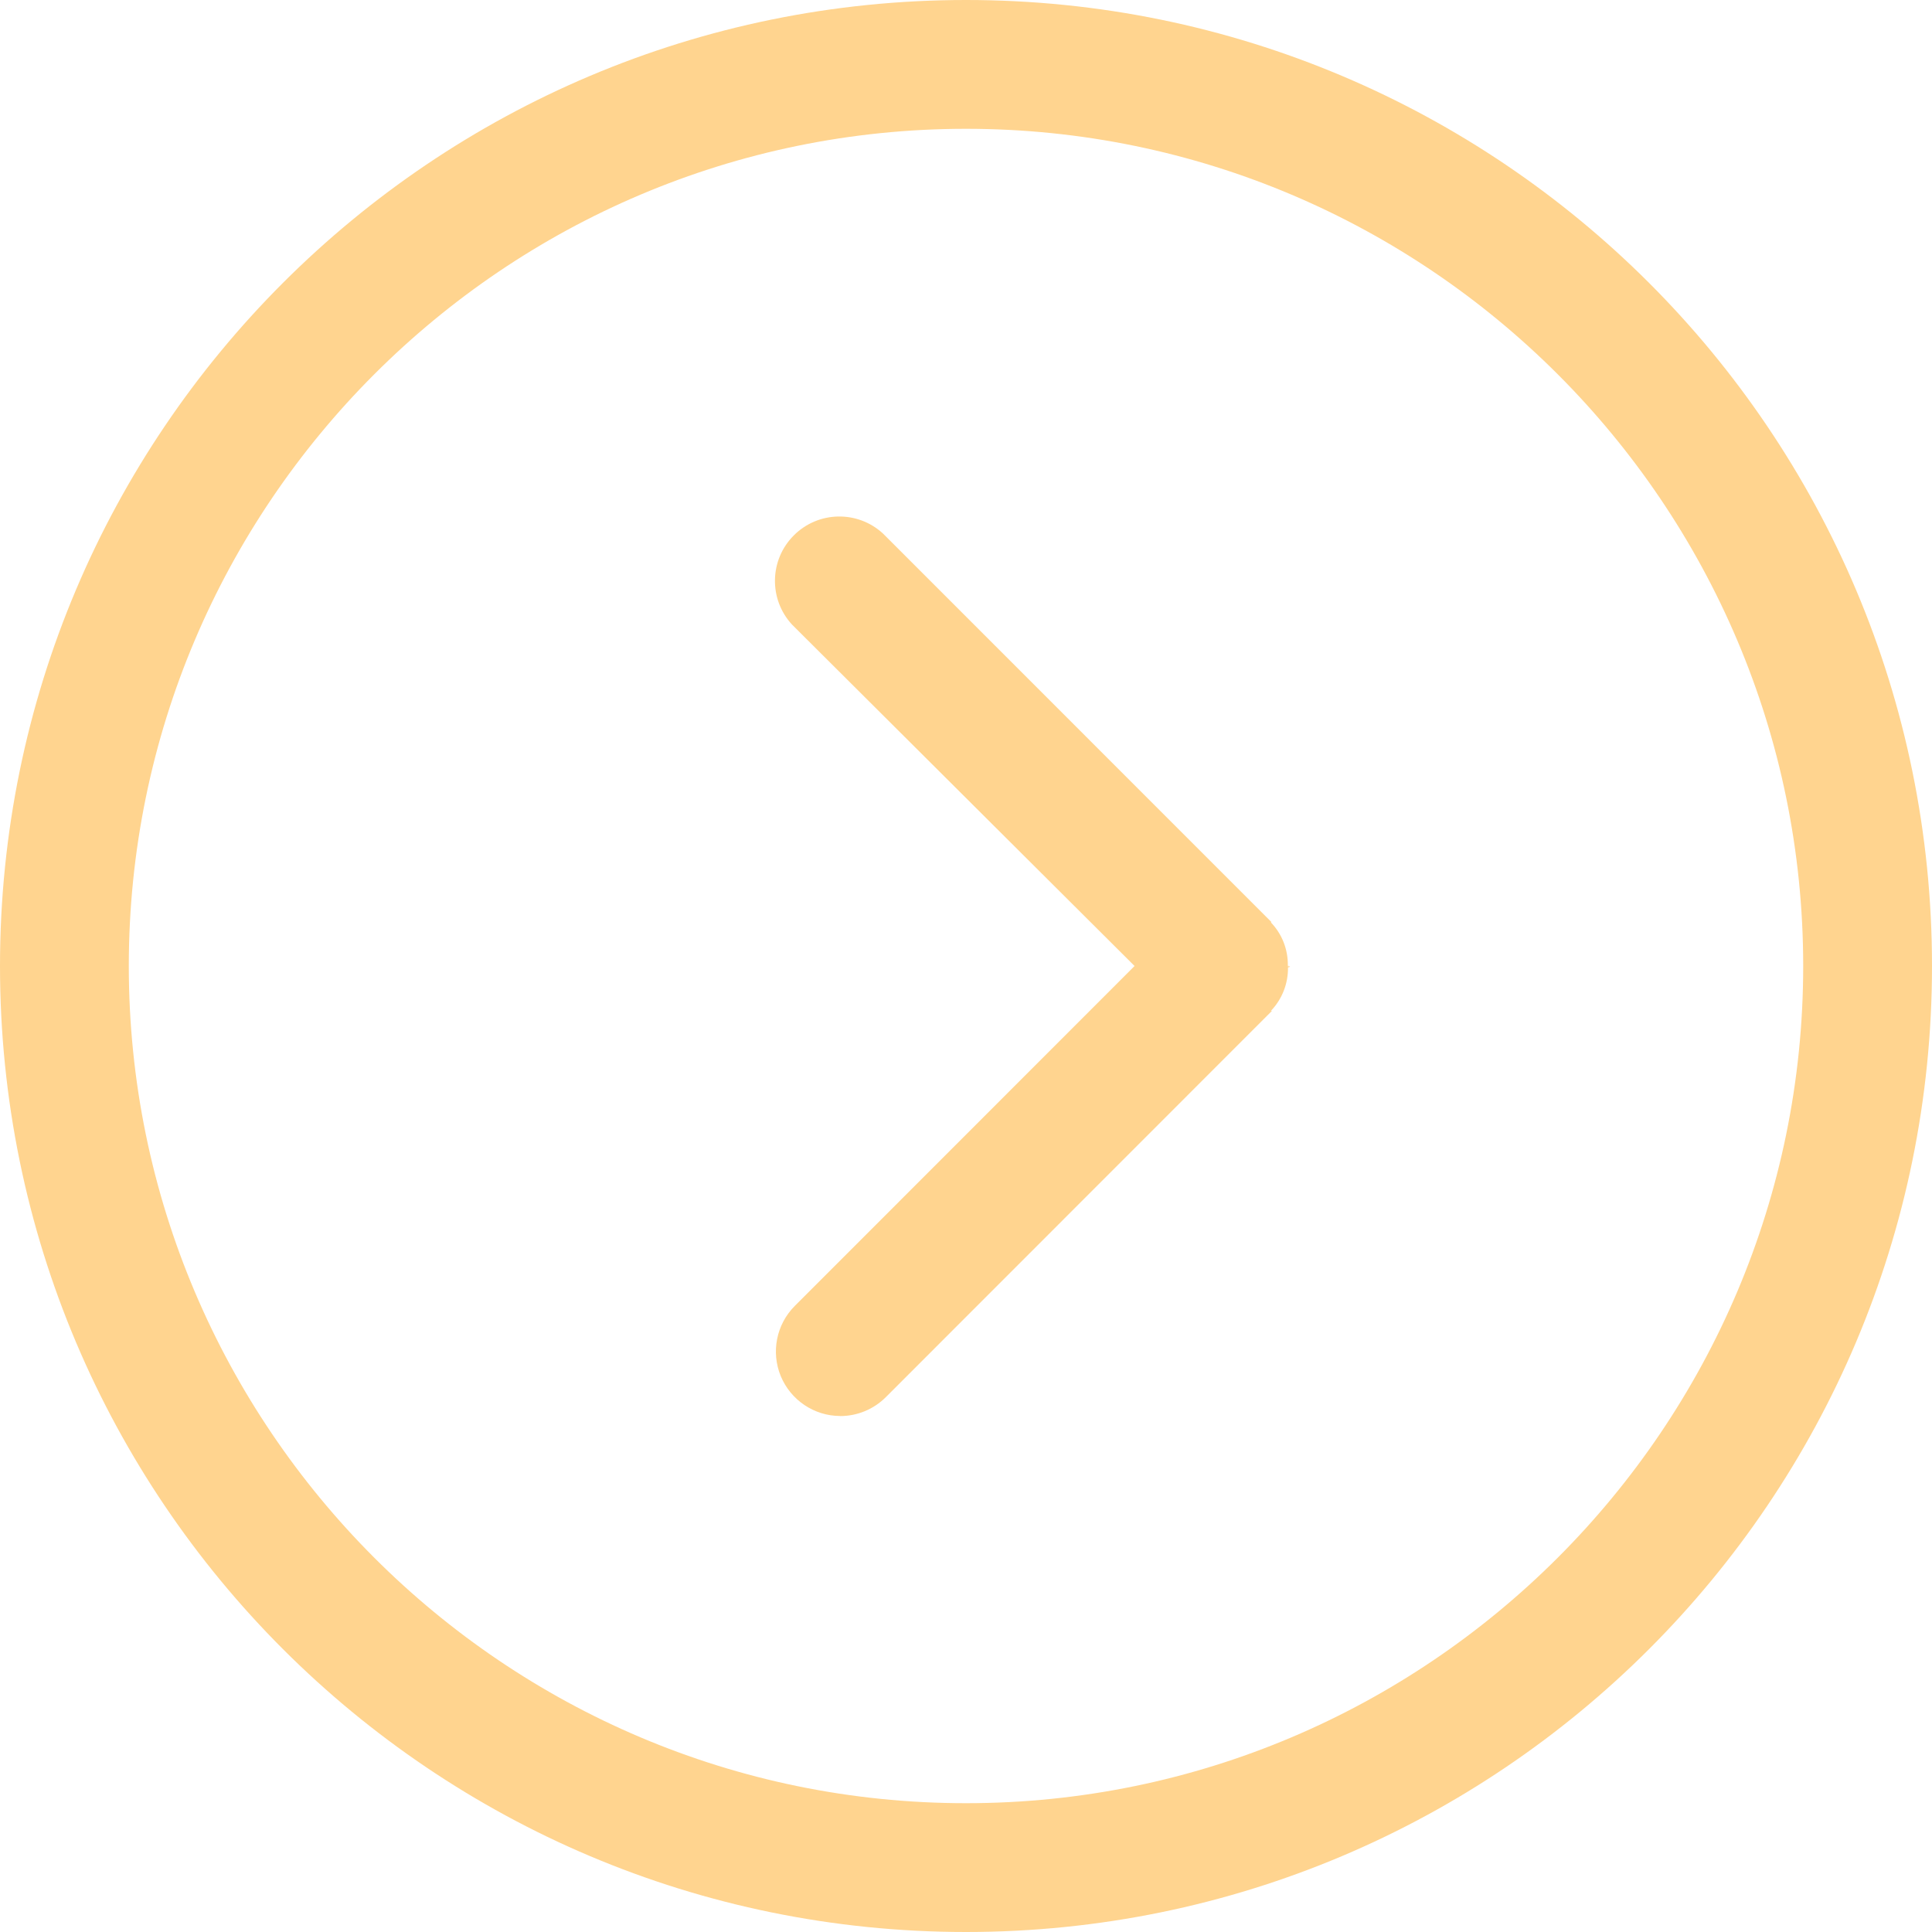 <?xml version="1.0" encoding="UTF-8"?>
<svg width="24px" height="24px" viewBox="0 0 24 24" version="1.1" xmlns="http://www.w3.org/2000/svg" xmlns:xlink="http://www.w3.org/1999/xlink">
    <!-- Generator: Sketch 54.1 (76490) - https://sketchapp.com -->
    <title>下一页</title>
    <desc>Created with Sketch.</desc>
    <g id="远境互联" stroke="none" stroke-width="1" fill="none" fill-rule="evenodd">
        <g id="fuhui_web" transform="translate(-988, -1140)" fill="#FFD48F" fill-rule="nonzero">
            <path d="M1000,1140 C1006.628,1140 1012,1145.372 1012,1152 C1012,1158.628 1006.628,1164 1000,1164 C993.372,1164 988,1158.628 988,1152 C988,1145.372 993.372,1140 1000,1140 Z M1000,1162.4 C1005.735,1162.4 1010.4,1157.735 1010.4,1152 C1010.4,1146.265 1005.735,1141.6 1000,1141.6 C994.265,1141.6 989.6,1146.265 989.6,1152 C989.6,1157.735 994.265,1162.4 1000,1162.4 Z M998.436,1157.591 L998.436,1157.59 C998.113,1157.589 997.823,1157.393 997.699,1157.095 C997.576,1156.796 997.644,1156.453 997.872,1156.224 L1002.094,1152 L997.839,1147.759 C997.548,1147.444 997.557,1146.955 997.861,1146.651 C998.164,1146.347 998.653,1146.337 998.969,1146.628 L1003.788,1151.448 L1003.791,1151.45 L1003.792,1151.452 L1003.793,1151.453 L1003.793,1151.455 L1003.793,1151.456 L1003.792,1151.456 L1003.787,1151.458 C1003.926,1151.602 1004.001,1151.795 1003.998,1151.995 L1003.998,1151.998 L1004.008,1151.998 L1004.018,1151.999 L1004.01,1151.999 L1003.998,1152 L1003.998,1152.004 L1004.012,1152.004 L1004.024,1152.005 L1004.024,1152.006 L1004.024,1152.008 L1004.024,1152.01 L1004.022,1152.011 L1004.019,1152.011 C1004.019,1152.013 1004.013,1152.013 1004.013,1152.013 L1004,1152.013 L1004,1152.014 L1004.009,1152.016 L1004.019,1152.016 C1004.019,1152.018 1004.013,1152.018 1004.013,1152.018 L1004,1152.018 L1004,1152.019 C1004.002,1152.219 1003.927,1152.412 1003.788,1152.557 L1003.8,1152.558 L1003.798,1152.56 L1003.797,1152.562 L1003.796,1152.563 L1003.793,1152.565 L1003.792,1152.566 L999.003,1157.357 C998.852,1157.507 998.649,1157.591 998.436,1157.591 Z" id="下一页"></path>
        </g>
    </g>
</svg>